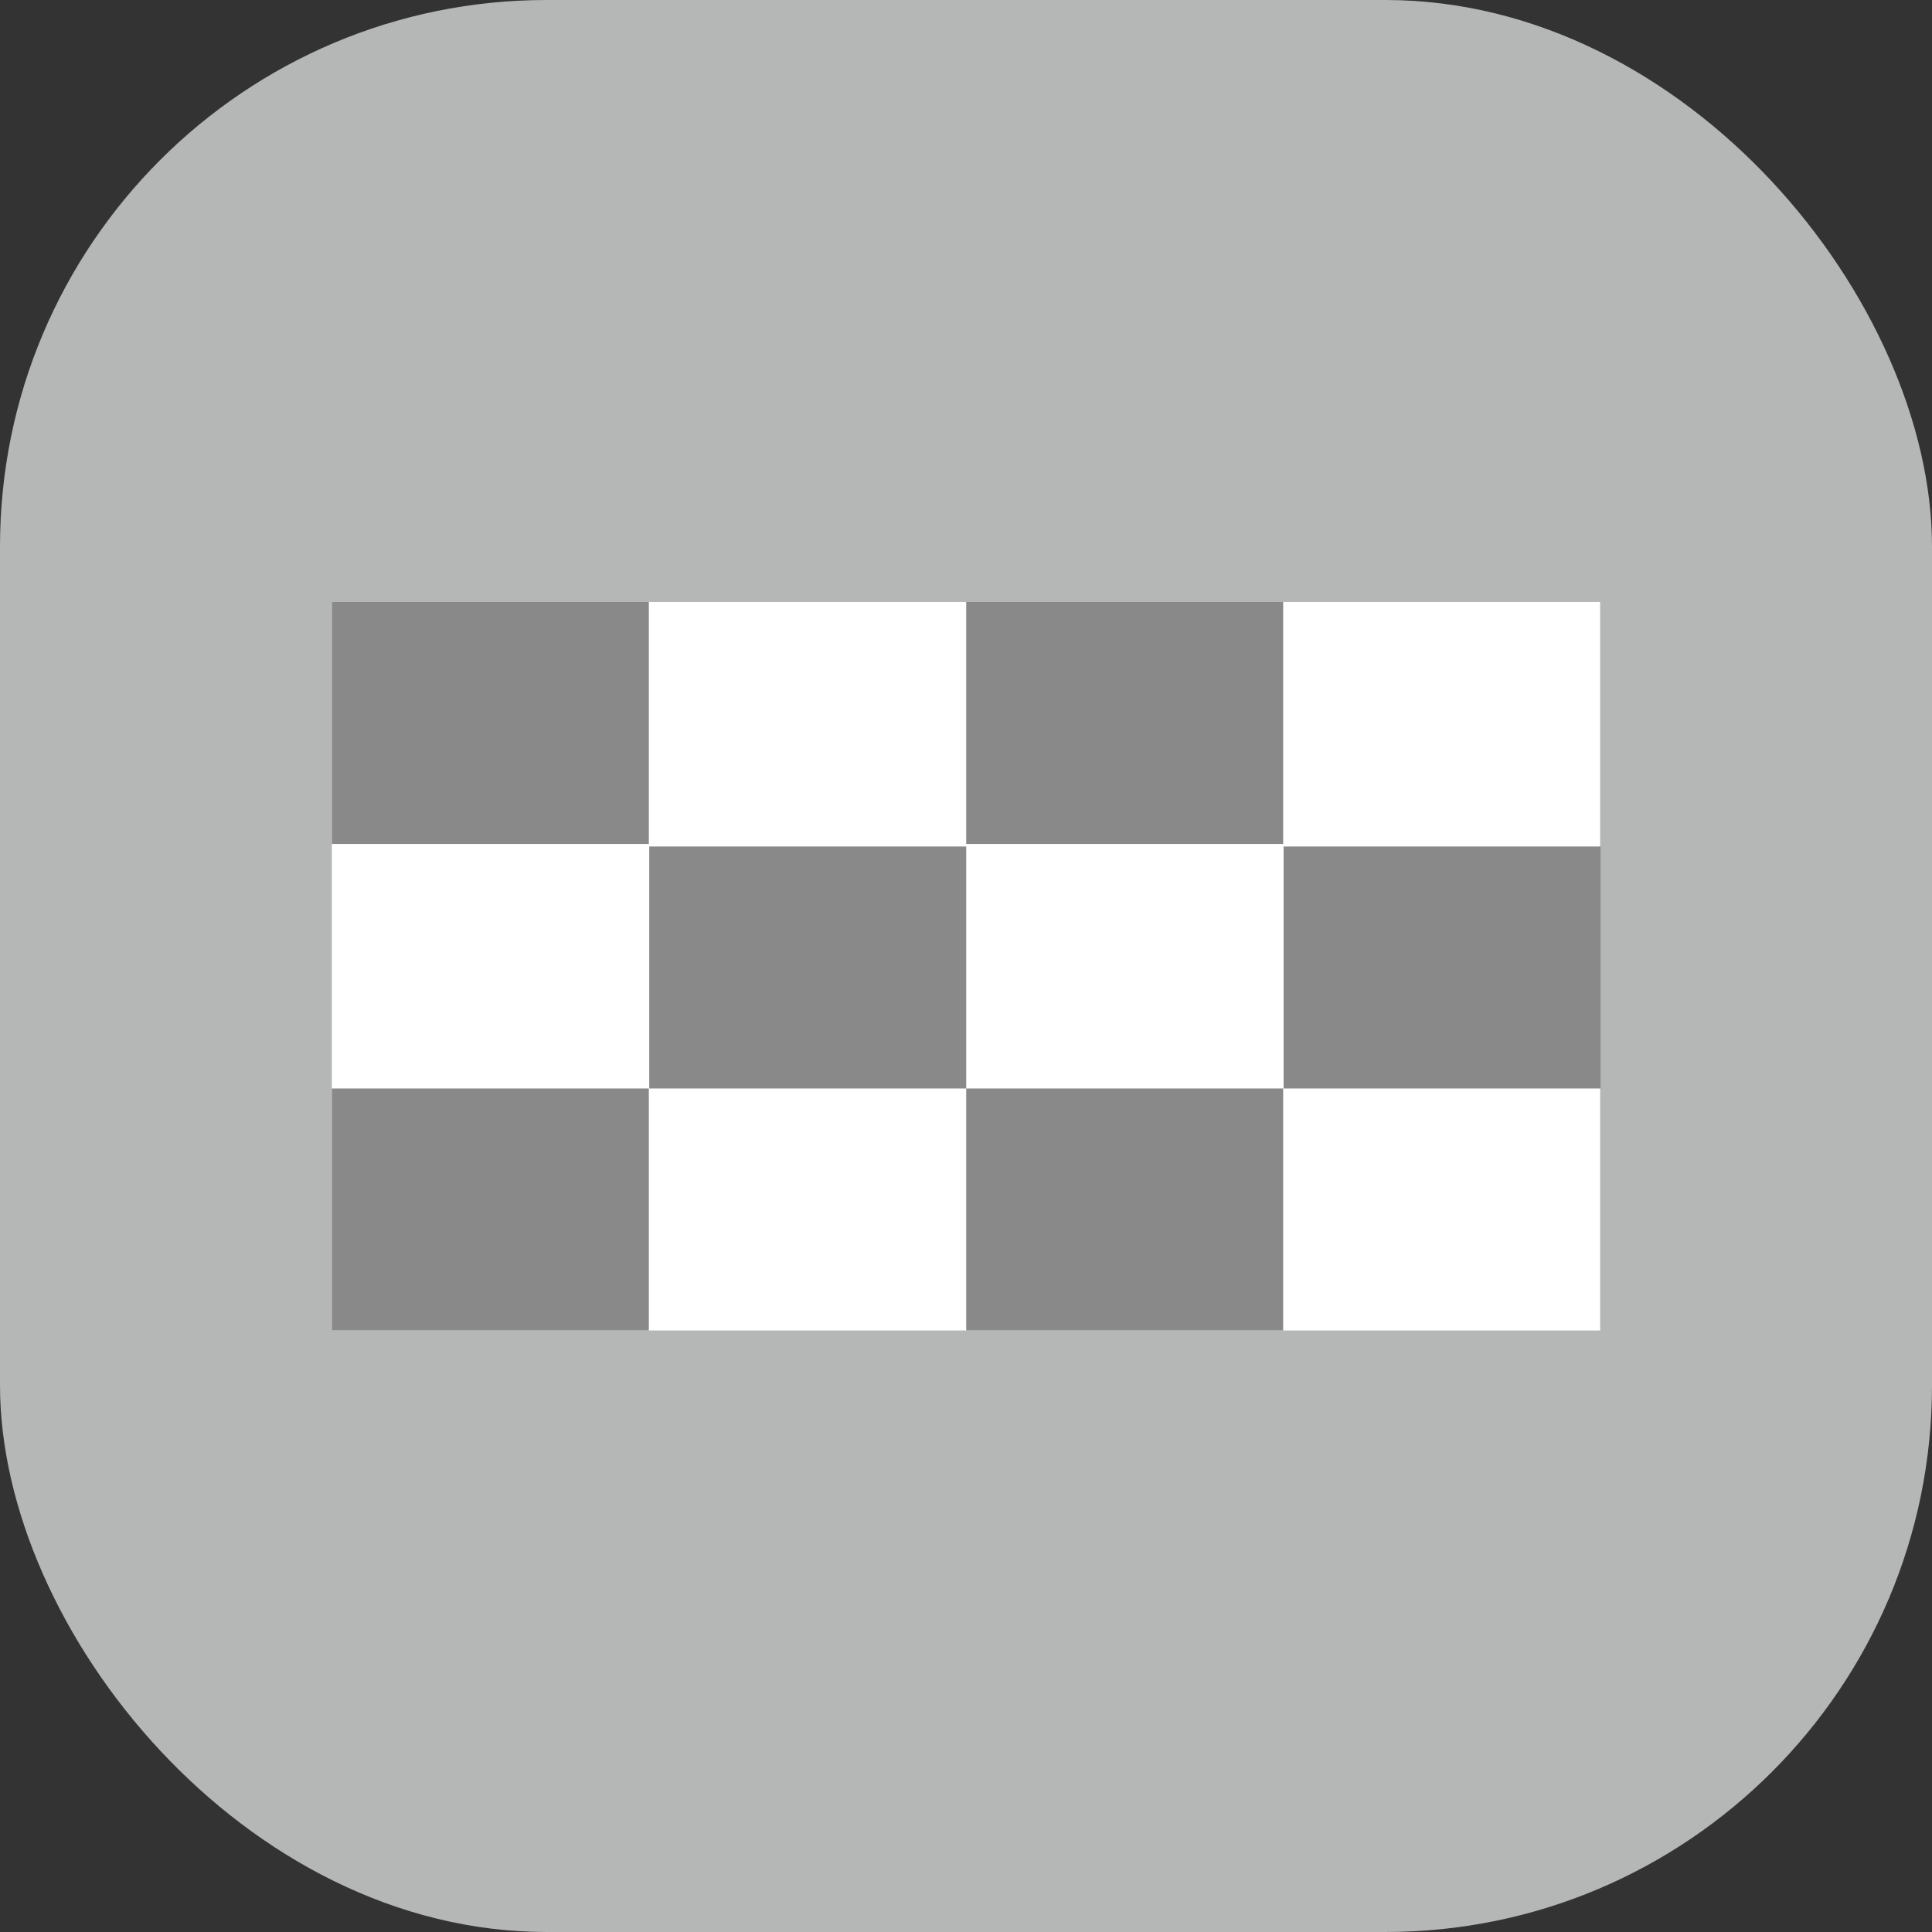 <svg xmlns="http://www.w3.org/2000/svg" viewBox="0 0 45.35 45.35"><rect x="0" y="0" width="45.35" height="45.35" fill="#333333" stroke="none"/><defs><style>.cls-1{fill:#b5b6b6;}.cls-2{fill:#fff;}.cls-3{fill:#89898a;}</style></defs><g id="图层_2" data-name="图层 2"><g id="图层_1-2" data-name="图层 1"><rect class="cls-1" width="45.35" height="45.35" rx="12.83"/><rect class="cls-2" x="7.79" y="14.13" width="29.77" height="17.1"/><rect class="cls-3" x="7.79" y="14.13" width="7.44" height="5.68"/><rect class="cls-3" x="22.68" y="14.13" width="7.44" height="5.68"/><rect class="cls-3" x="15.24" y="19.87" width="7.44" height="5.68"/><rect class="cls-3" x="30.13" y="19.87" width="7.44" height="5.68"/><rect class="cls-3" x="7.79" y="25.55" width="7.44" height="5.68"/><rect class="cls-3" x="22.68" y="25.55" width="7.44" height="5.68"/></g></g></svg>